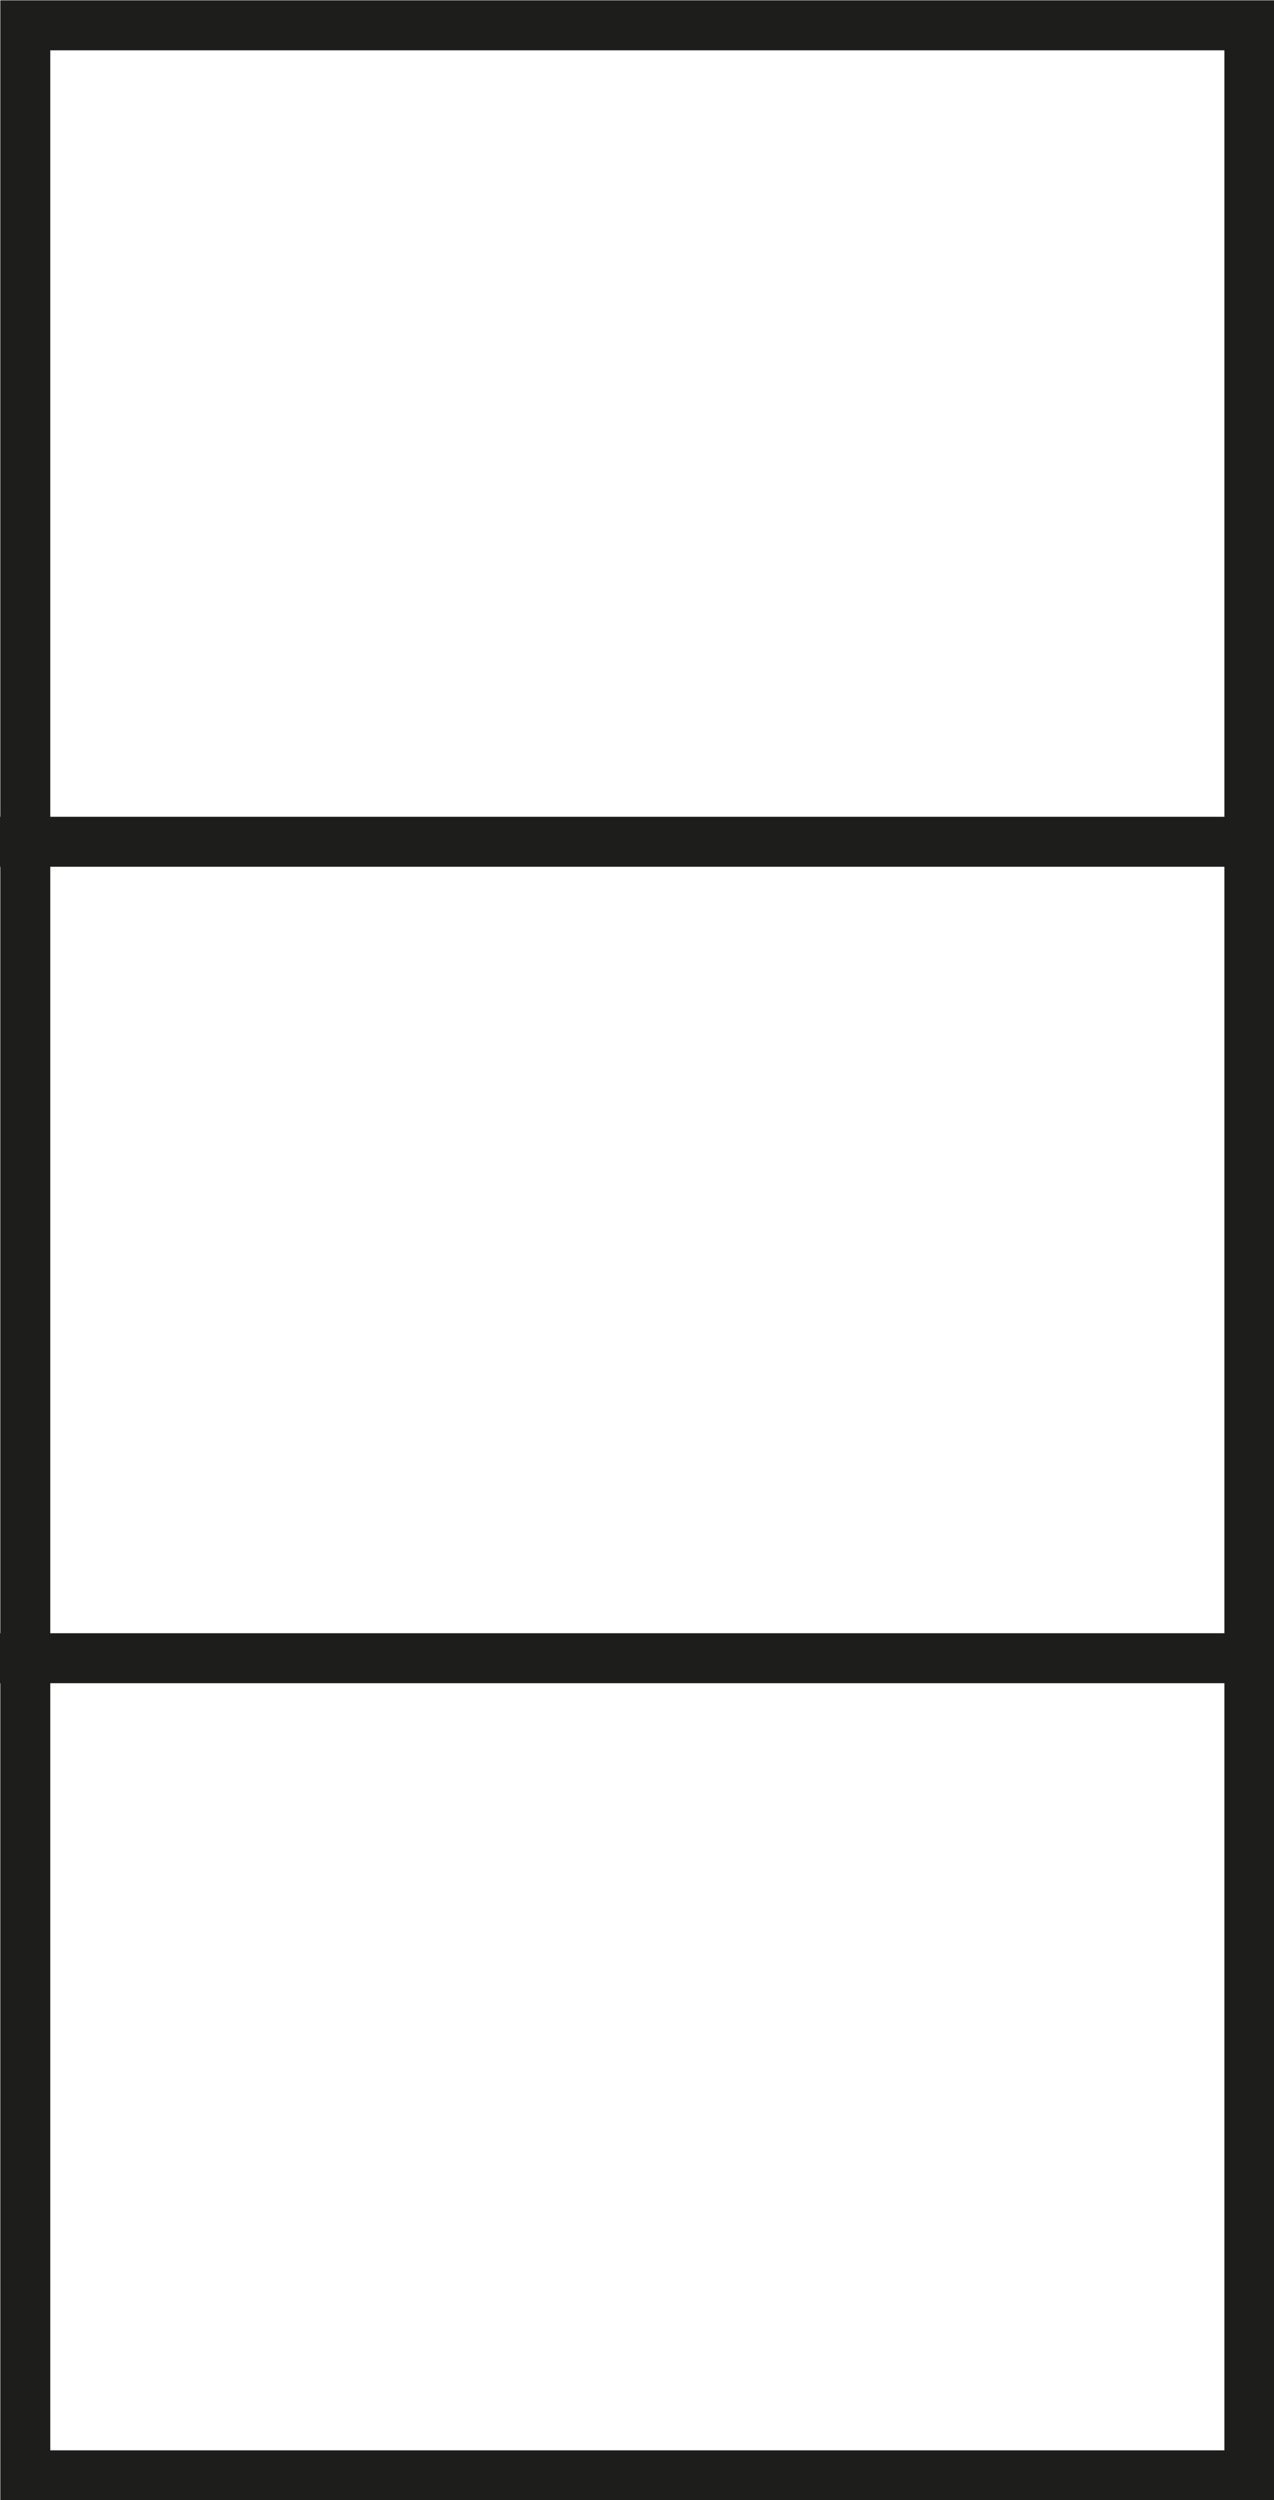 <?xml version="1.0" encoding="UTF-8"?>
<svg id="Layer_1" data-name="Layer 1" xmlns="http://www.w3.org/2000/svg" xmlns:xlink="http://www.w3.org/1999/xlink" viewBox="0 0 19.13 37.51">
  <defs>
    <style>
      .cls-1, .cls-2 {
        fill: none;
      }

      .cls-3 {
        clip-path: url(#clippath);
      }

      .cls-2 {
        stroke: #1d1d1b;
        stroke-width: .75px;
      }
    </style>
    <clipPath id="clippath">
      <rect class="cls-1" width="19.13" height="37.51"/>
    </clipPath>
  </defs>
  <g class="cls-3">
    <rect class="cls-2" x=".38" y=".38" width="18.38" height="36.76"/>
    <line class="cls-2" y1="12.63" x2="19.13" y2="12.63"/>
    <line class="cls-2" y1="24.88" x2="19.13" y2="24.88"/>
  </g>
</svg>